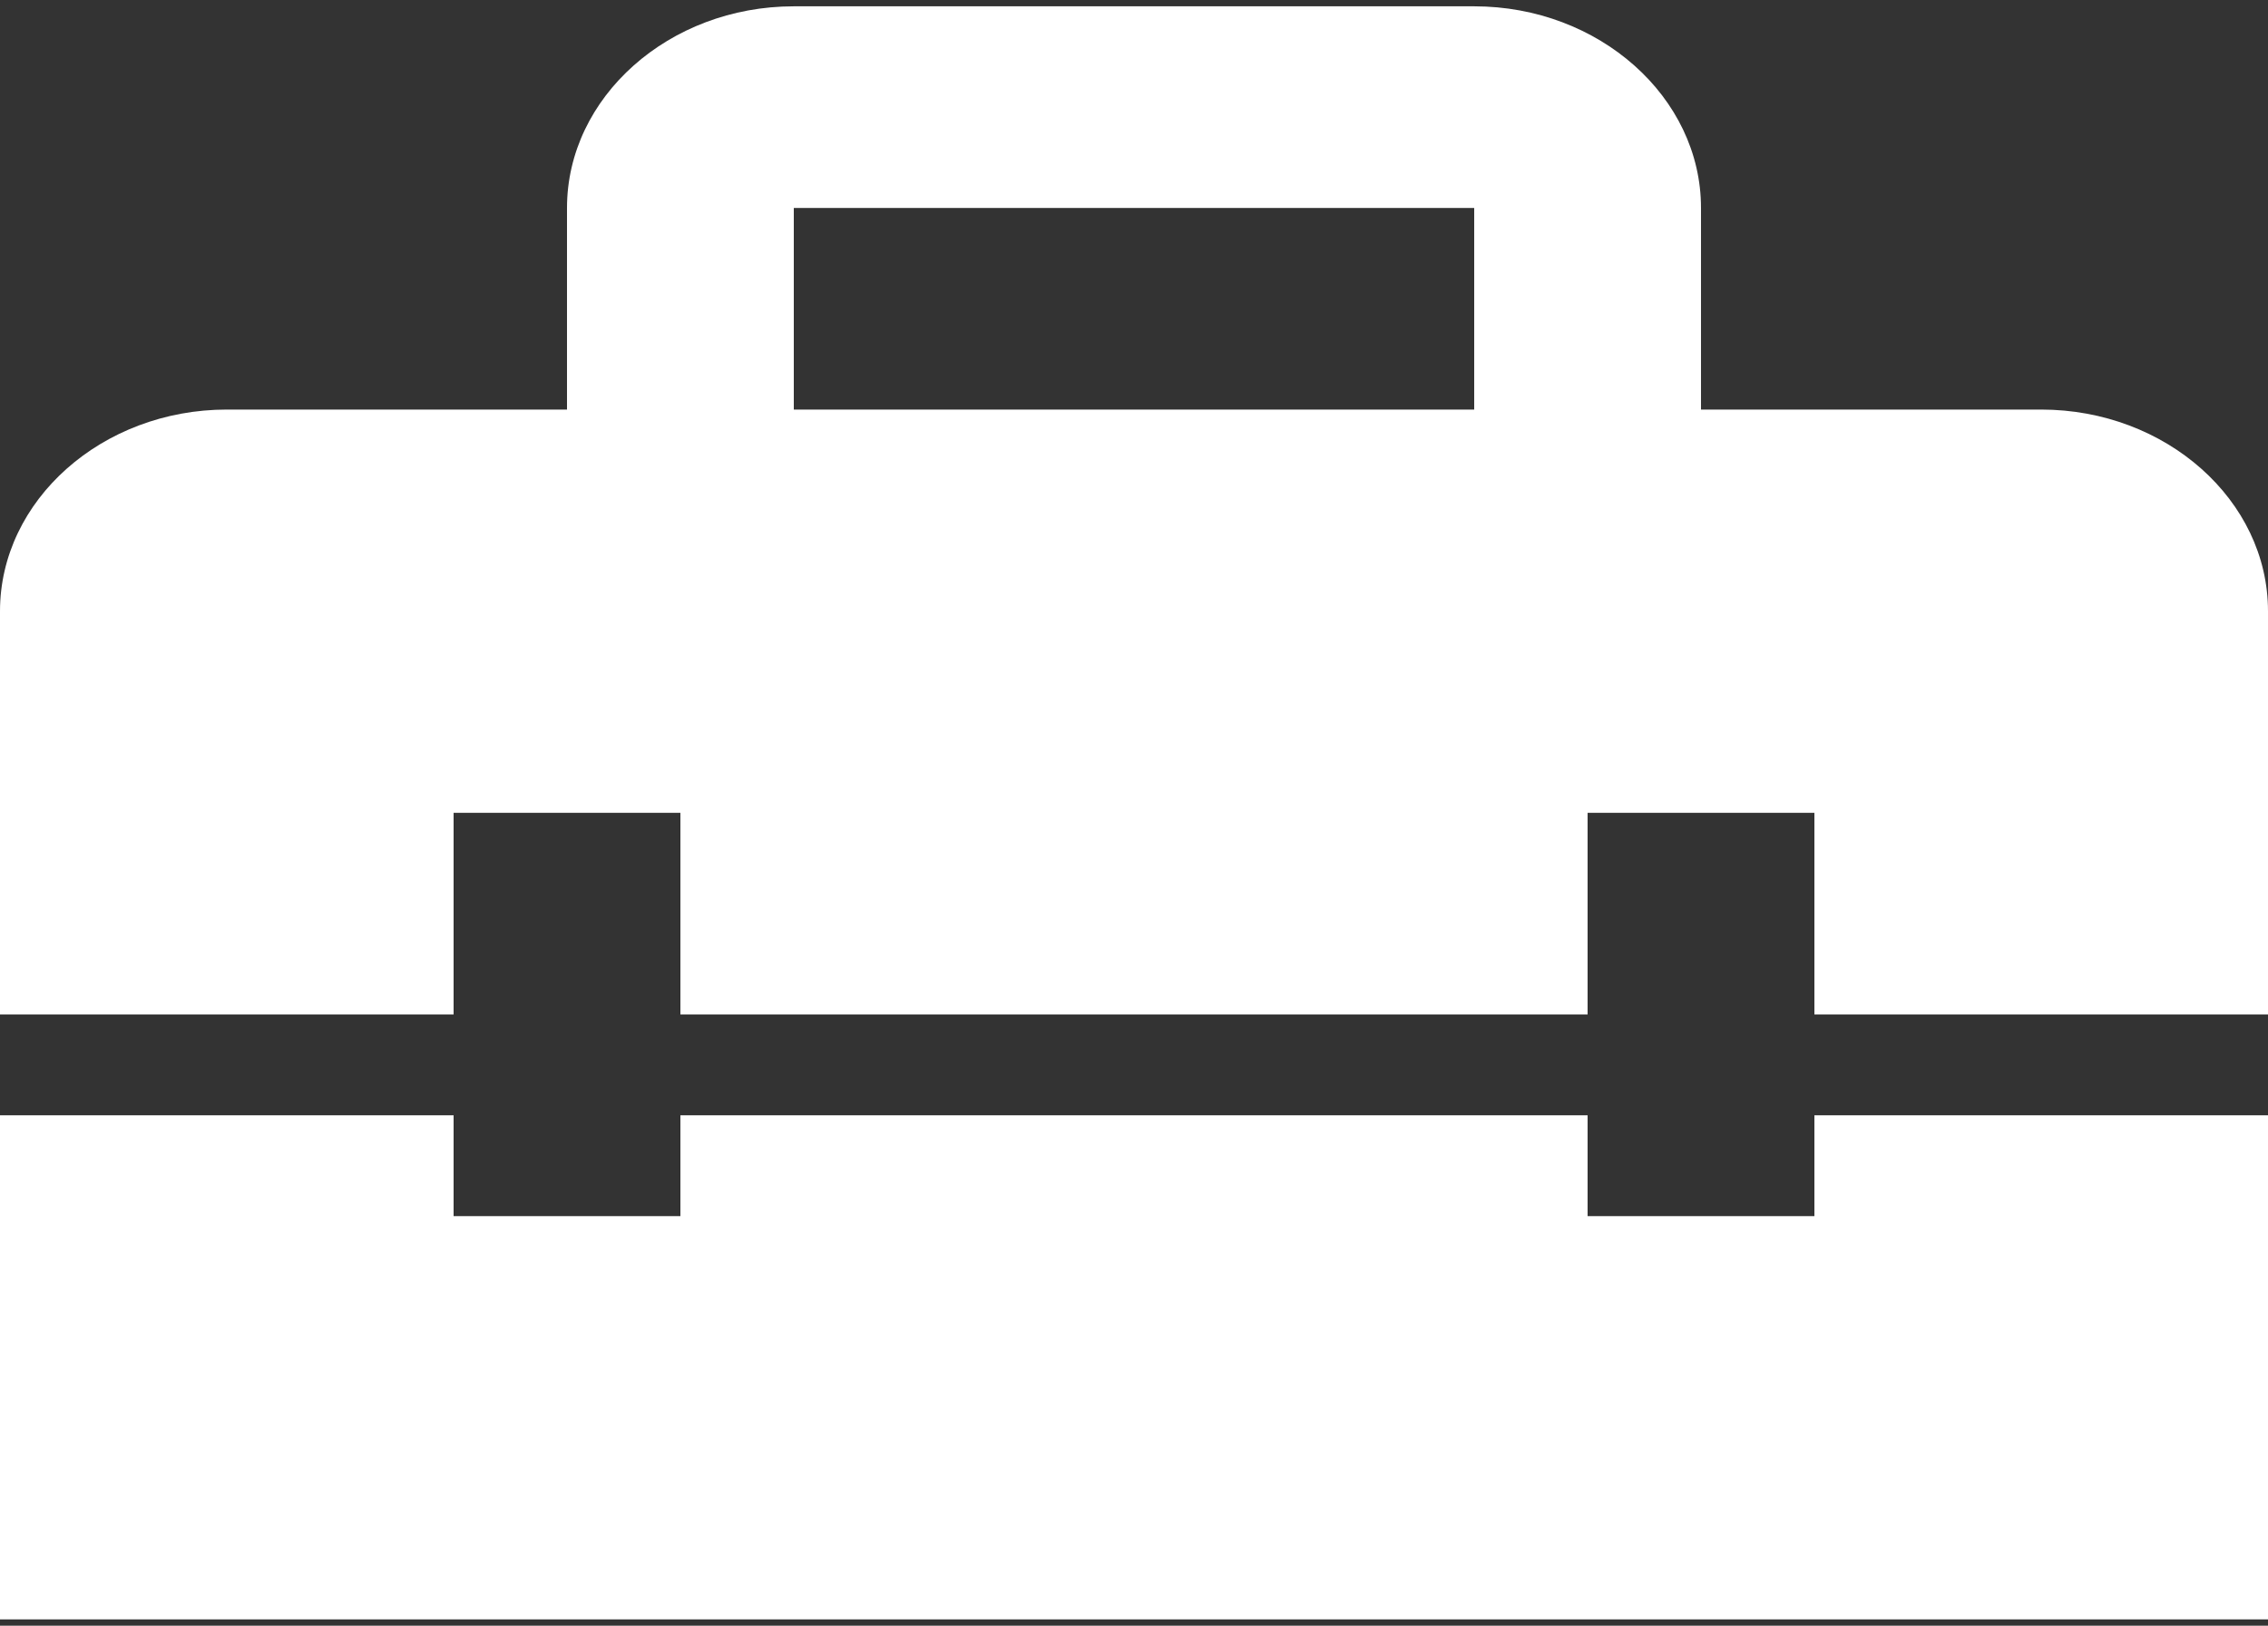 <svg width="60" height="43" viewBox="0 0 60 43" fill="none" xmlns="http://www.w3.org/2000/svg">
<rect x="0" y="0" width="60" height="43" fill="#333333" stroke="none"/>
<path d="M48 32.167H42V29.5H18V32.167H12V29.5H0V42.833H60V29.5H48V32.167Z" fill="white"/>
<path d="M54 10.833H45V5.5C45 2.567 42.3 0.167 39 0.167H21C17.7 0.167 15 2.567 15 5.5V10.833H6C2.7 10.833 0 13.233 0 16.166V26.833H12V21.5H18V26.833H42V21.5H48V26.833H60V16.166C60 13.233 57.3 10.833 54 10.833ZM39 10.833H21V5.5H39V10.833Z" fill="white"/>
</svg>
